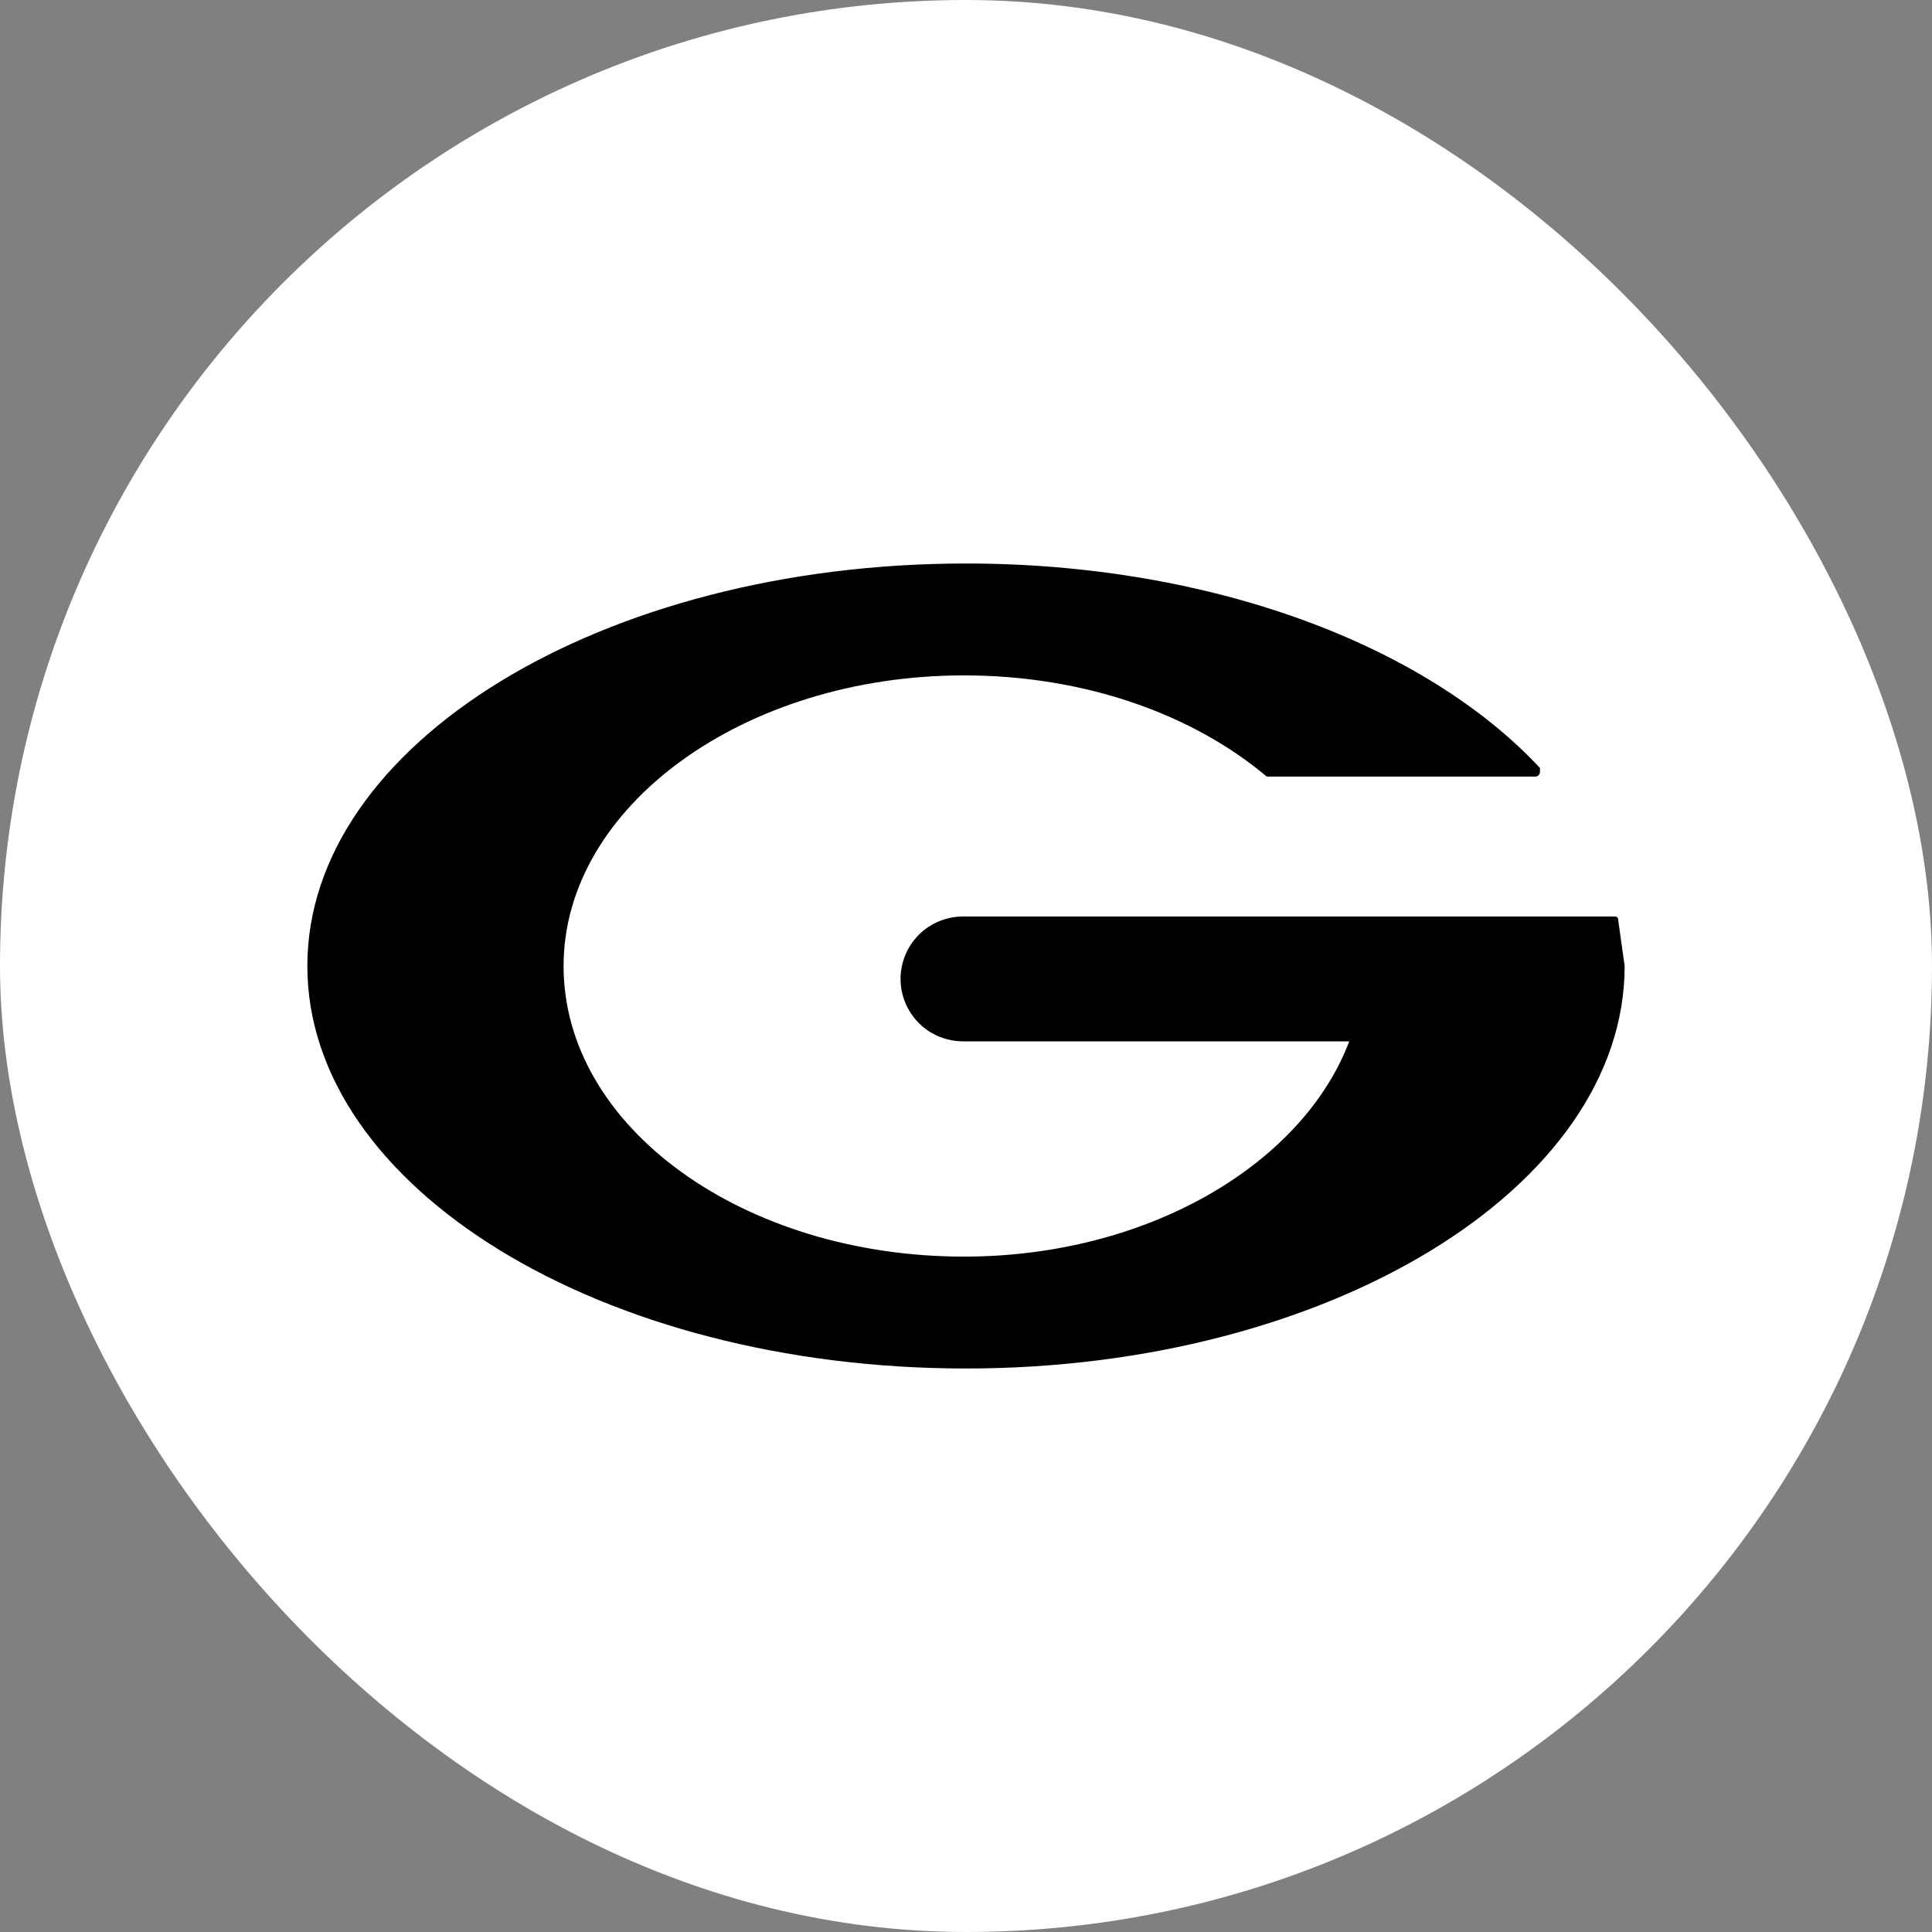 <svg width="24" height="24" viewBox="0 0 24 24" fill="none" xmlns="http://www.w3.org/2000/svg">
<rect x="0" y="0" width="24" height="24" fill="#808080" stroke="none"/>
<rect width="24" height="24" rx="12" fill="white"/>
<path d="M20.103 11.438C20.103 11.385 20.076 11.385 20.05 11.385H11.974C11.871 11.384 11.769 11.403 11.674 11.441C11.578 11.479 11.491 11.536 11.418 11.608C11.345 11.68 11.287 11.766 11.247 11.861C11.208 11.956 11.187 12.058 11.187 12.16C11.187 12.263 11.208 12.365 11.247 12.46C11.287 12.554 11.345 12.64 11.418 12.713C11.491 12.785 11.578 12.842 11.674 12.88C11.769 12.918 11.871 12.937 11.974 12.936H16.761C16.183 14.46 14.261 15.61 11.974 15.61C9.238 15.61 7.001 14.005 7.001 12C7.001 10.021 9.238 8.39 11.974 8.39C13.474 8.39 14.815 8.872 15.736 9.647H19.077C19.091 9.646 19.104 9.64 19.113 9.63C19.123 9.62 19.129 9.607 19.13 9.593V9.54C17.709 8.016 15.052 7 12 7C7.475 7 3.818 9.246 3.818 12C3.818 14.754 7.475 17 12 17C16.499 17 20.182 14.754 20.182 12L20.103 11.438Z" fill="black"/>
</svg>
